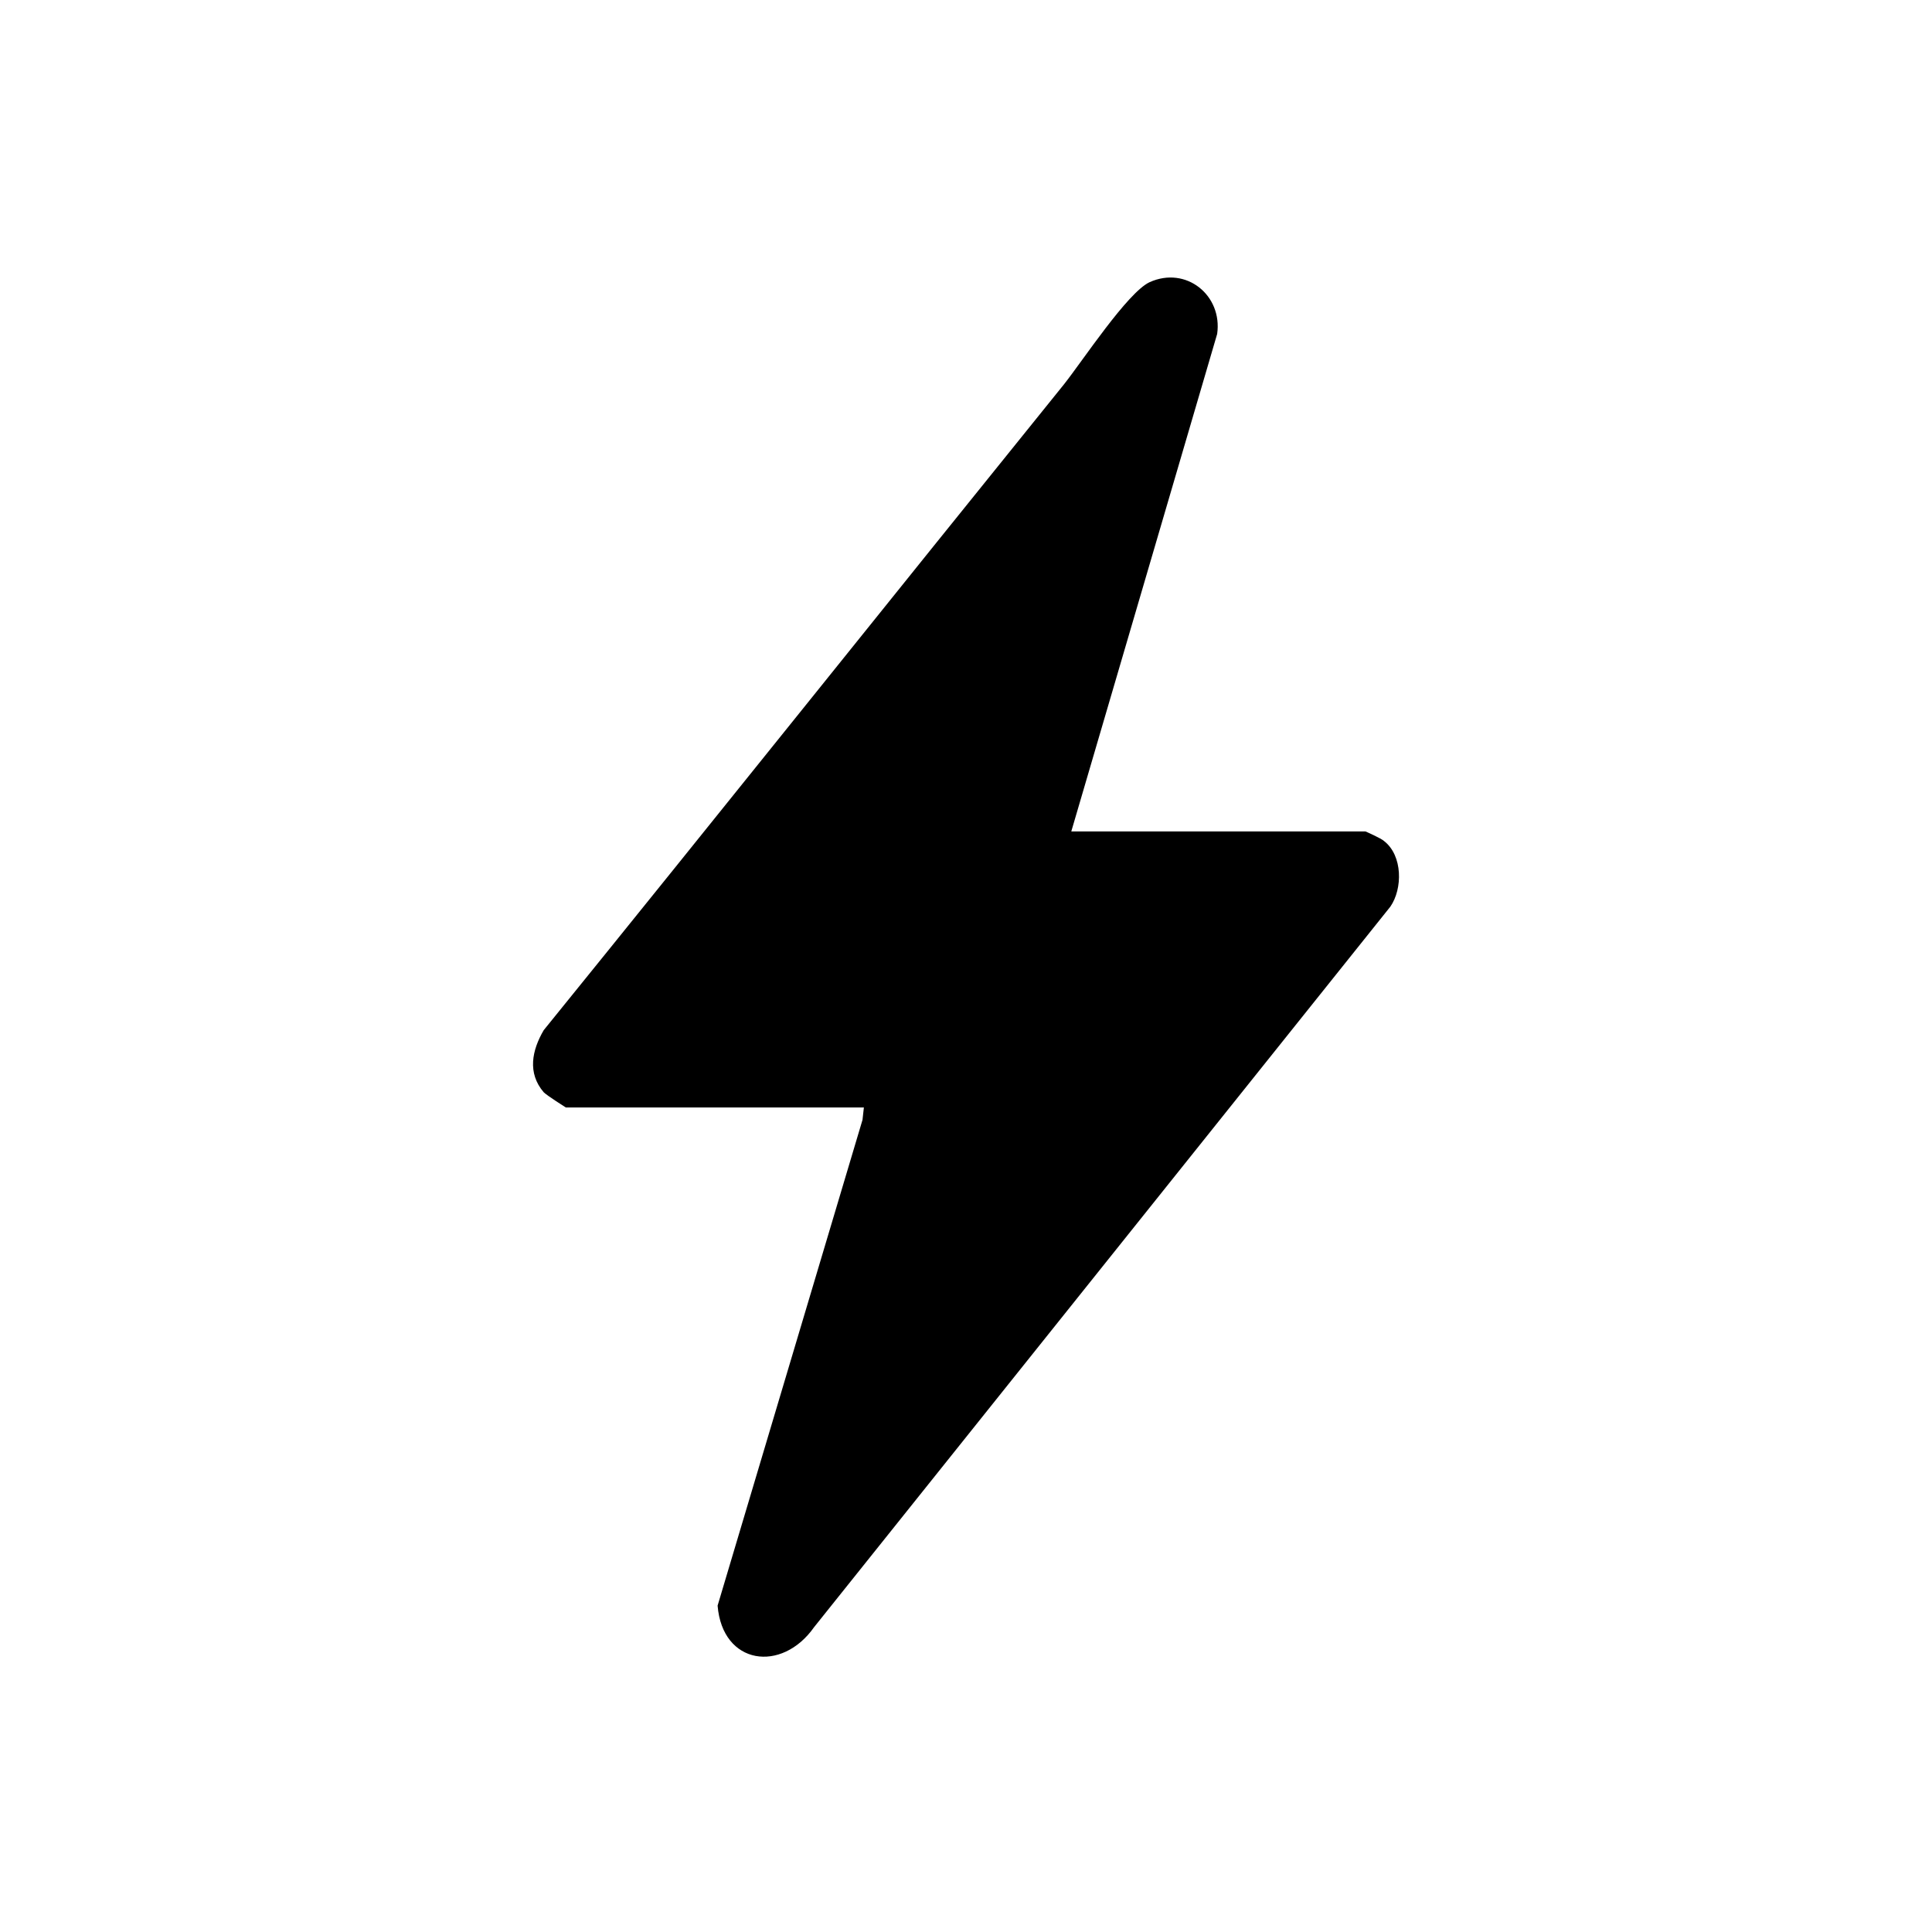 <?xml version="1.0" encoding="UTF-8"?>
<svg id="Warstwa_1" data-name="Warstwa 1" xmlns="http://www.w3.org/2000/svg" viewBox="0 0 28 28">
  <path d="M15.51,12.05h4.28s.23.1.27.14c.27.21.27.69.09.95l-8.35,10.44c-.47.67-1.33.55-1.4-.31l2.1-7.04.02-.18h-4.32s-.27-.17-.32-.22c-.24-.28-.17-.61,0-.9,2.52-3.11,5.02-6.24,7.54-9.36.27-.34.92-1.33,1.24-1.48.53-.24,1.06.19.98.75l-2.12,7.23Z"/>
</svg>